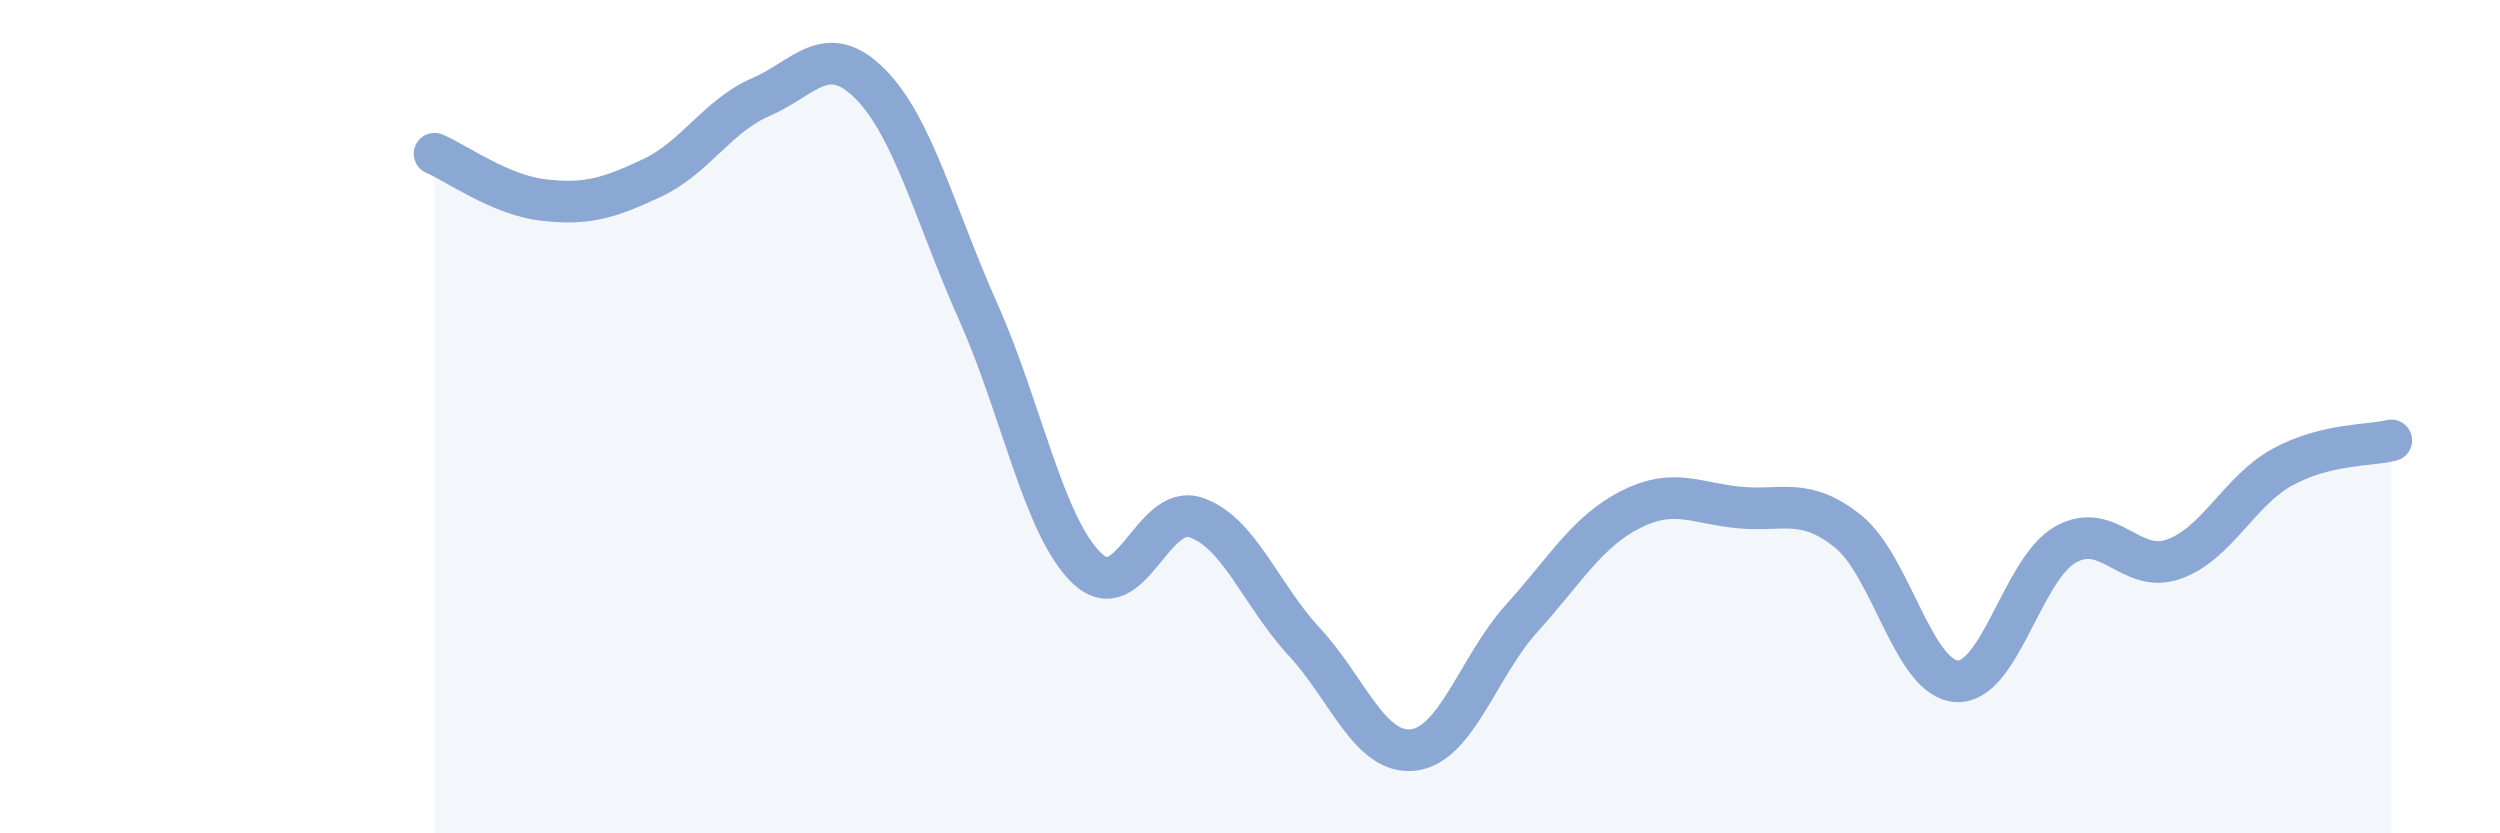 
    <svg width="60" height="20" viewBox="0 0 60 20" xmlns="http://www.w3.org/2000/svg">
      <path
        d="M 10.43,3.69 C 10.95,3.91 12,4.68 13.04,4.8 C 14.08,4.92 14.61,4.76 15.65,4.27 C 16.69,3.78 17.22,2.78 18.26,2.33 C 19.3,1.88 19.83,0.97 20.87,2 C 21.91,3.03 22.44,5.16 23.48,7.49 C 24.52,9.82 25.05,12.65 26.09,13.64 C 27.13,14.63 27.66,12.07 28.7,12.42 C 29.74,12.77 30.26,14.28 31.3,15.4 C 32.34,16.52 32.87,18.11 33.91,18 C 34.95,17.89 35.48,15.99 36.52,14.84 C 37.56,13.69 38.09,12.76 39.13,12.23 C 40.17,11.7 40.7,12.08 41.74,12.18 C 42.78,12.28 43.31,11.92 44.35,12.75 C 45.39,13.58 45.92,16.29 46.96,16.35 C 48,16.41 48.53,13.66 49.57,13.07 C 50.61,12.48 51.13,13.79 52.17,13.42 C 53.21,13.05 53.74,11.78 54.78,11.21 C 55.82,10.64 56.87,10.7 57.39,10.57L57.39 20L10.43 20Z"
        fill="#8ba7d3"
        opacity="0.1"
        stroke-linecap="round"
        stroke-linejoin="round"
      />
      <path
        d="M 10.43,3.69 C 10.95,3.91 12,4.68 13.04,4.8 C 14.08,4.92 14.61,4.76 15.65,4.27 C 16.69,3.78 17.22,2.78 18.26,2.33 C 19.3,1.88 19.83,0.97 20.87,2 C 21.91,3.03 22.44,5.16 23.48,7.49 C 24.52,9.82 25.05,12.65 26.09,13.64 C 27.13,14.63 27.66,12.07 28.7,12.42 C 29.74,12.77 30.26,14.28 31.3,15.4 C 32.34,16.52 32.87,18.11 33.91,18 C 34.95,17.89 35.48,15.99 36.52,14.84 C 37.56,13.69 38.09,12.76 39.13,12.23 C 40.17,11.7 40.7,12.08 41.74,12.18 C 42.78,12.28 43.31,11.92 44.35,12.75 C 45.39,13.58 45.92,16.29 46.96,16.35 C 48,16.41 48.53,13.66 49.57,13.07 C 50.61,12.48 51.13,13.79 52.17,13.42 C 53.21,13.05 53.74,11.78 54.78,11.21 C 55.82,10.64 56.87,10.7 57.39,10.57"
        stroke="#8ba7d3"
        stroke-width="1"
        fill="none"
        stroke-linecap="round"
        stroke-linejoin="round"
      />
    </svg>
  
